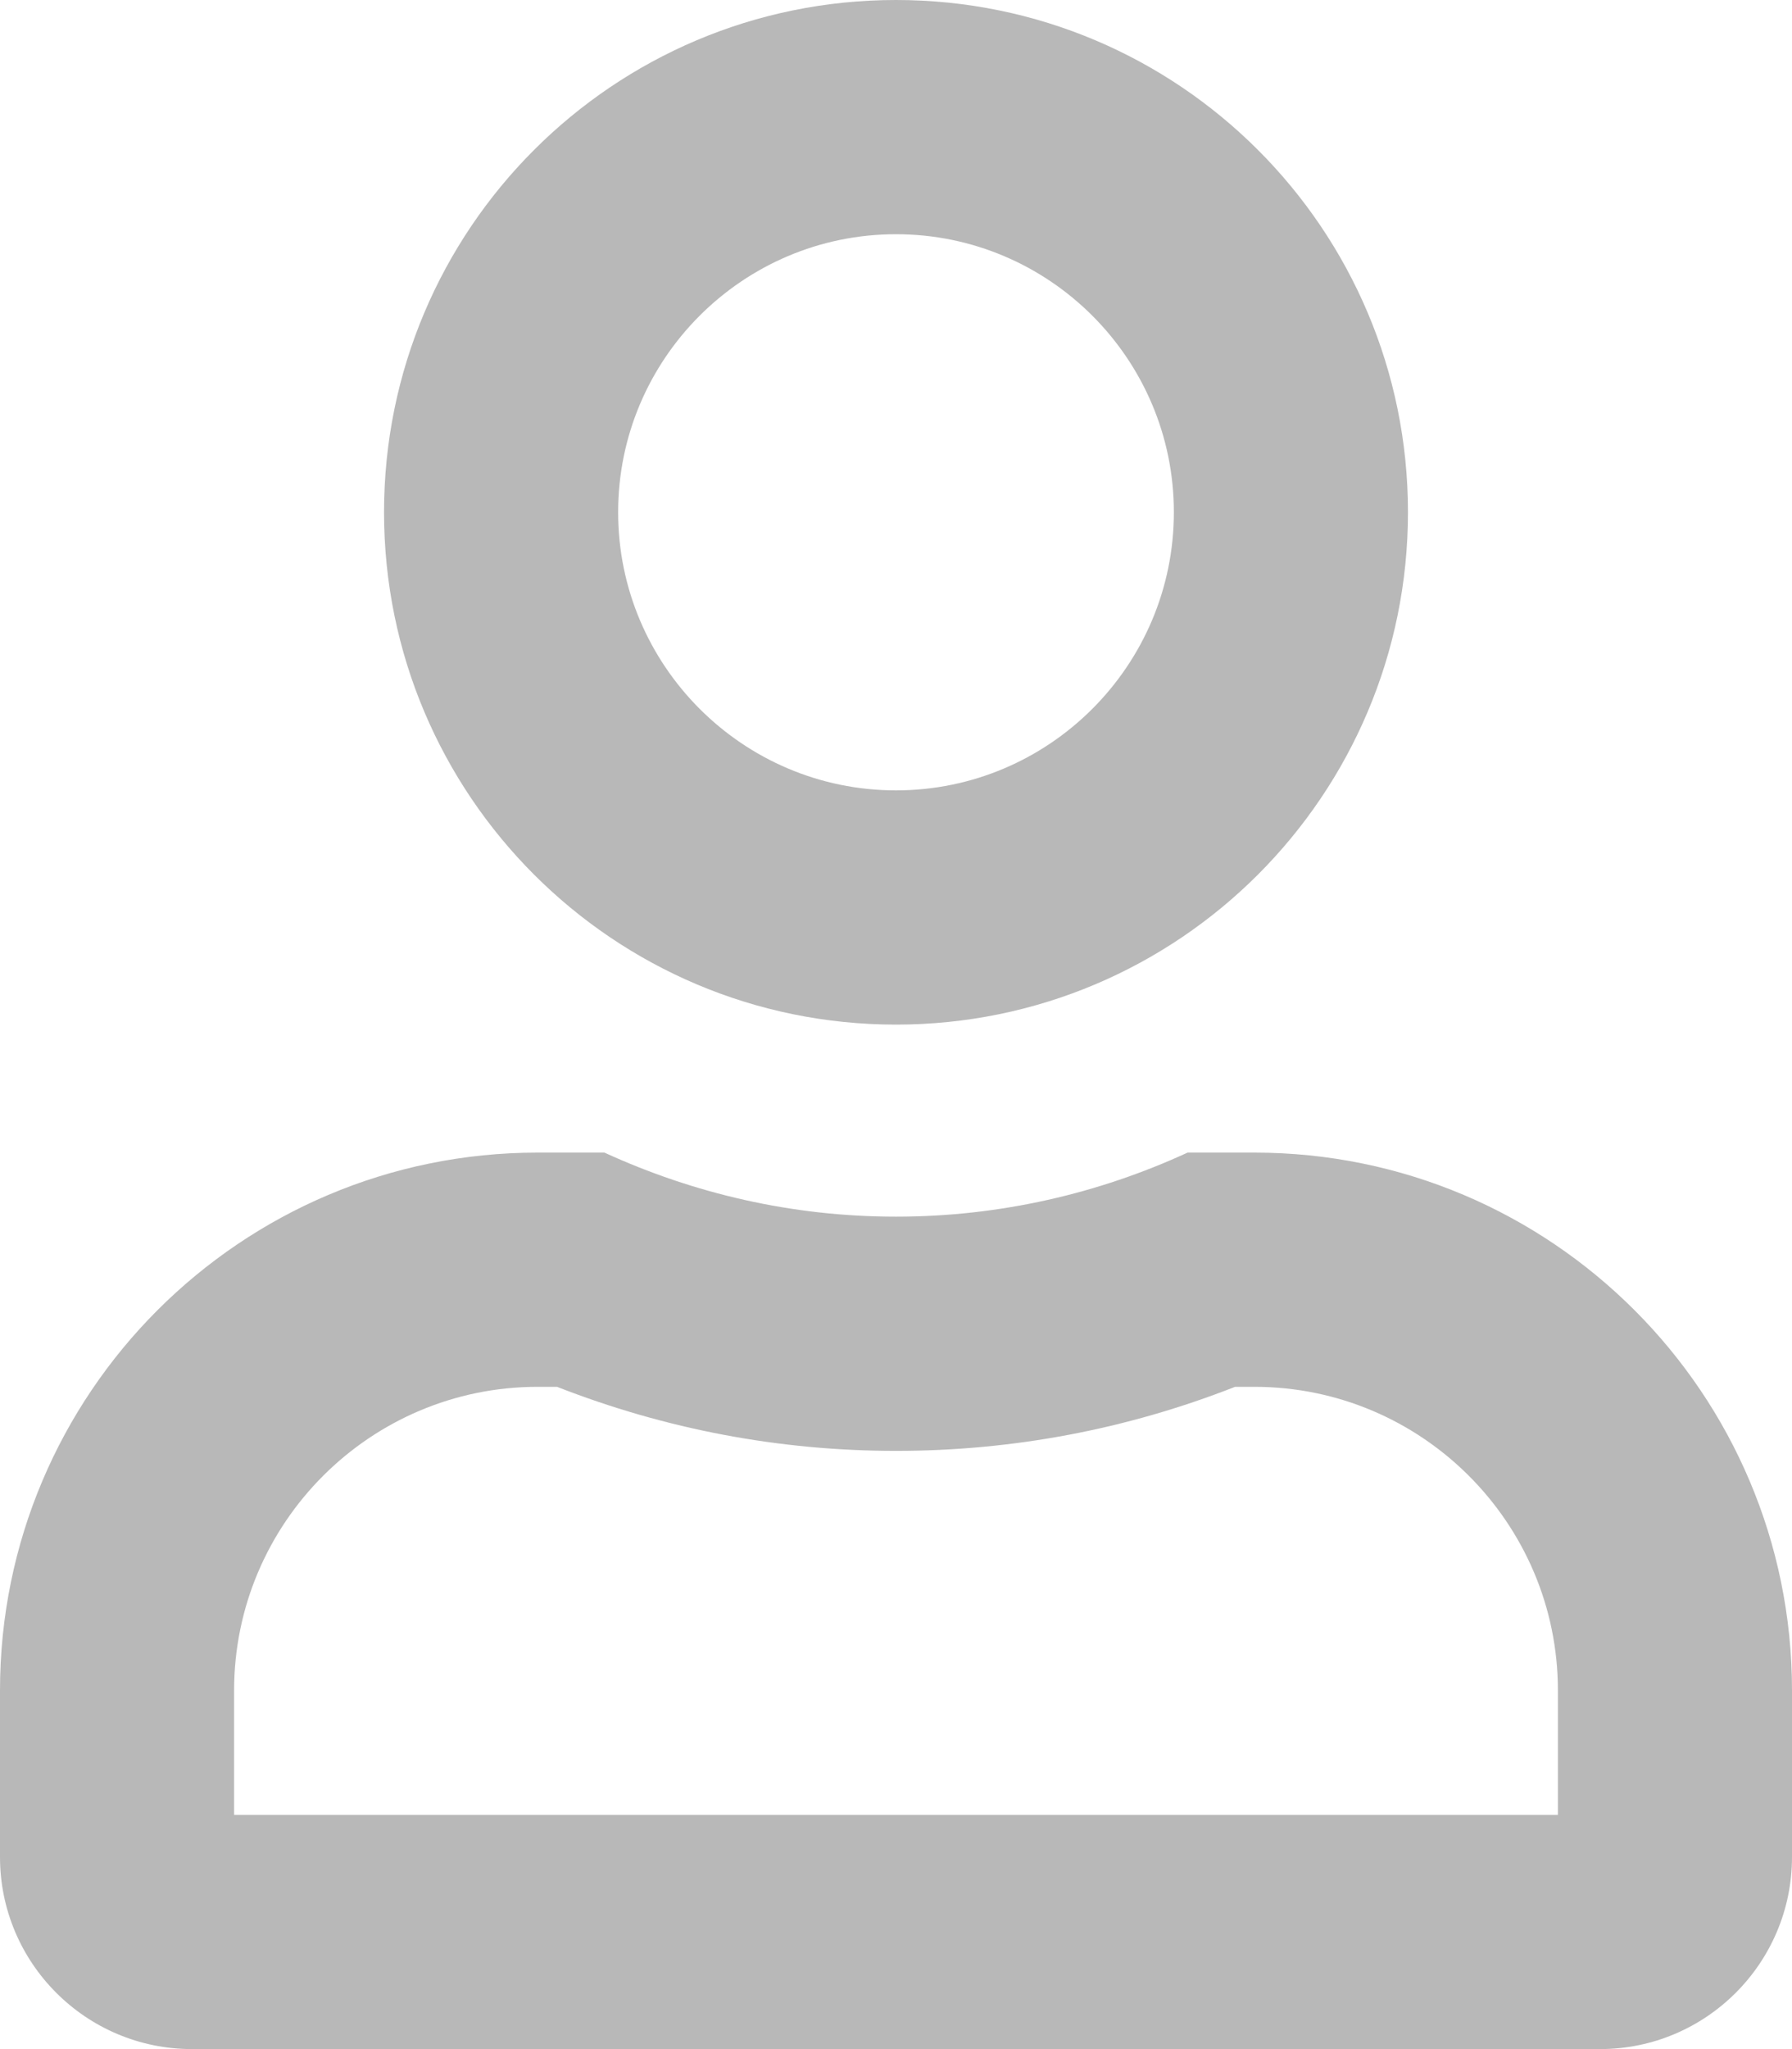 <svg xmlns="http://www.w3.org/2000/svg" width="15.31" height="17.497" viewBox="0 0 15.31 17.497">
  <g id="Icon_awesome-user" data-name="Icon awesome-user" fill="none">
    <path d="M7.655,8.749A4.374,4.374,0,1,0,3.281,4.374,4.374,4.374,0,0,0,7.655,8.749Zm3.062,1.094h-.571a5.949,5.949,0,0,1-4.983,0H4.593A4.594,4.594,0,0,0,0,14.435v1.422A1.641,1.641,0,0,0,1.64,17.5H13.67a1.641,1.641,0,0,0,1.64-1.64V14.435A4.594,4.594,0,0,0,10.717,9.842Z" stroke="none"/>
    <path d="M 7.655 2 C 6.346 2 5.281 3.065 5.281 4.374 C 5.281 5.683 6.346 6.749 7.655 6.749 C 8.964 6.749 10.029 5.683 10.029 4.374 C 10.029 3.065 8.964 2 7.655 2 M 4.593 11.842 C 3.163 11.842 2 13.005 2 14.435 L 2 15.497 L 13.31 15.497 L 13.31 14.435 C 13.31 13.005 12.147 11.842 10.717 11.842 L 10.552 11.842 C 9.626 12.205 8.653 12.389 7.655 12.389 C 6.66 12.389 5.688 12.205 4.759 11.842 L 4.593 11.842 M 7.655 -5.7220458984375e-06 C 10.071 -5.7220458984375e-06 12.029 1.958 12.029 4.374 C 12.029 6.79 10.071 8.749 7.655 8.749 C 5.239 8.749 3.281 6.79 3.281 4.374 C 3.281 1.958 5.239 -5.7220458984375e-06 7.655 -5.7220458984375e-06 Z M 4.593 9.842 L 5.164 9.842 C 5.926 10.191 6.766 10.389 7.655 10.389 C 8.543 10.389 9.388 10.191 10.146 9.842 L 10.717 9.842 C 13.253 9.842 15.31 11.899 15.31 14.435 L 15.31 15.857 C 15.31 16.762 14.575 17.497 13.67 17.497 L 1.64 17.497 C 0.735 17.497 -9.5367431640625e-07 16.762 -9.5367431640625e-07 15.857 L -9.5367431640625e-07 14.435 C -9.5367431640625e-07 11.899 2.057 9.842 4.593 9.842 Z" stroke="none" fill="#b8b8b8"/>
  </g>
</svg>
